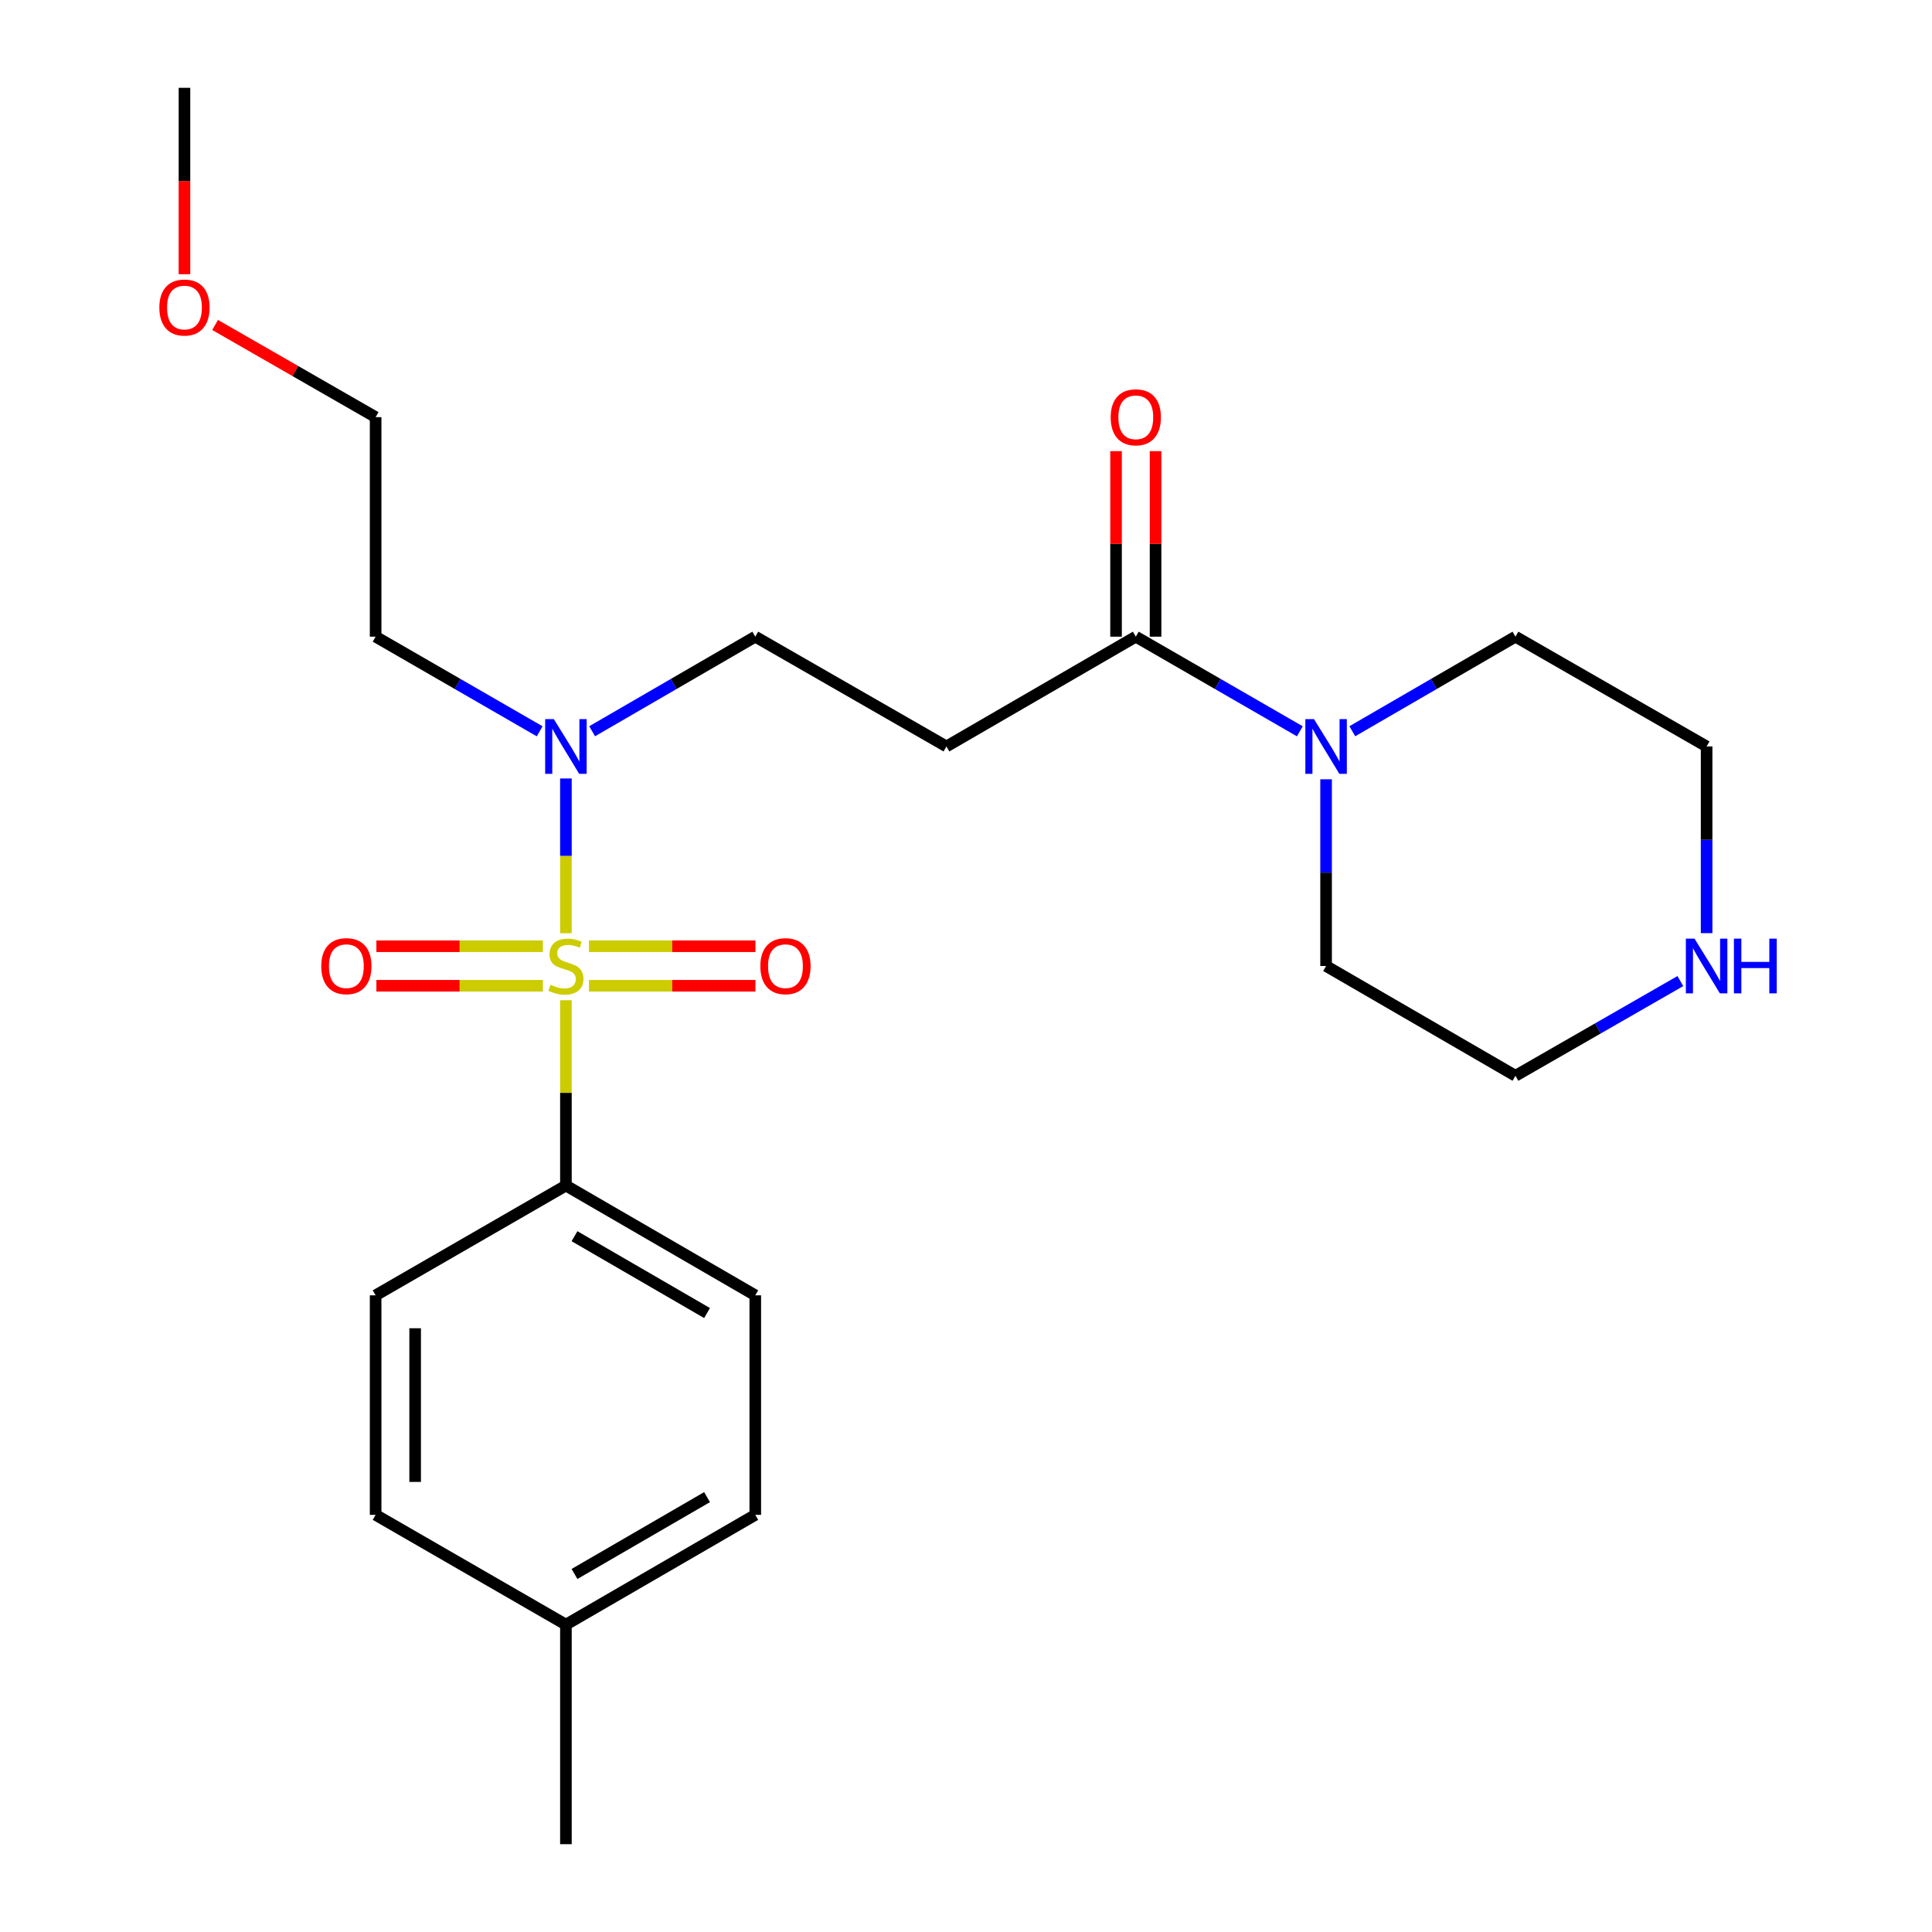 <?xml version='1.0' encoding='iso-8859-1'?>
<svg version='1.1' baseProfile='full'
              xmlns='http://www.w3.org/2000/svg'
                      xmlns:rdkit='http://www.rdkit.org/xml'
                      xmlns:xlink='http://www.w3.org/1999/xlink'
                  xml:space='preserve'
width='1000px' height='1000px' viewBox='0 0 1000 1000'>
<!-- END OF HEADER -->
<rect style='opacity:1.0;fill:#FFFFFF;stroke:none' width='1000' height='1000' x='0' y='0'> </rect>
<path class='bond-1' d='M 292.916,483.039 L 292.916,442.988' style='fill:none;fill-rule:evenodd;stroke:#CCCC00;stroke-width:6px;stroke-linecap:butt;stroke-linejoin:miter;stroke-opacity:1' />
<path class='bond-1' d='M 292.916,442.988 L 292.916,402.938' style='fill:none;fill-rule:evenodd;stroke:#0000FF;stroke-width:6px;stroke-linecap:butt;stroke-linejoin:miter;stroke-opacity:1' />
<path class='bond-4' d='M 292.916,517.721 L 292.916,565.68' style='fill:none;fill-rule:evenodd;stroke:#CCCC00;stroke-width:6px;stroke-linecap:butt;stroke-linejoin:miter;stroke-opacity:1' />
<path class='bond-4' d='M 292.916,565.68 L 292.916,613.639' style='fill:none;fill-rule:evenodd;stroke:#000000;stroke-width:6px;stroke-linecap:butt;stroke-linejoin:miter;stroke-opacity:1' />
<path class='bond-5' d='M 280.995,489.772 L 237.907,489.772' style='fill:none;fill-rule:evenodd;stroke:#CCCC00;stroke-width:6px;stroke-linecap:butt;stroke-linejoin:miter;stroke-opacity:1' />
<path class='bond-5' d='M 237.907,489.772 L 194.819,489.772' style='fill:none;fill-rule:evenodd;stroke:#FF0000;stroke-width:6px;stroke-linecap:butt;stroke-linejoin:miter;stroke-opacity:1' />
<path class='bond-5' d='M 280.995,510.228 L 237.907,510.228' style='fill:none;fill-rule:evenodd;stroke:#CCCC00;stroke-width:6px;stroke-linecap:butt;stroke-linejoin:miter;stroke-opacity:1' />
<path class='bond-5' d='M 237.907,510.228 L 194.819,510.228' style='fill:none;fill-rule:evenodd;stroke:#FF0000;stroke-width:6px;stroke-linecap:butt;stroke-linejoin:miter;stroke-opacity:1' />
<path class='bond-6' d='M 304.837,510.228 L 347.924,510.228' style='fill:none;fill-rule:evenodd;stroke:#CCCC00;stroke-width:6px;stroke-linecap:butt;stroke-linejoin:miter;stroke-opacity:1' />
<path class='bond-6' d='M 347.924,510.228 L 391.012,510.228' style='fill:none;fill-rule:evenodd;stroke:#FF0000;stroke-width:6px;stroke-linecap:butt;stroke-linejoin:miter;stroke-opacity:1' />
<path class='bond-6' d='M 304.837,489.772 L 347.924,489.772' style='fill:none;fill-rule:evenodd;stroke:#CCCC00;stroke-width:6px;stroke-linecap:butt;stroke-linejoin:miter;stroke-opacity:1' />
<path class='bond-6' d='M 347.924,489.772 L 391.012,489.772' style='fill:none;fill-rule:evenodd;stroke:#FF0000;stroke-width:6px;stroke-linecap:butt;stroke-linejoin:miter;stroke-opacity:1' />
<path class='bond-0' d='M 587.889,329.541 L 489.875,386.361' style='fill:none;fill-rule:evenodd;stroke:#000000;stroke-width:6px;stroke-linecap:butt;stroke-linejoin:miter;stroke-opacity:1' />
<path class='bond-2' d='M 587.889,329.541 L 630.343,354.033' style='fill:none;fill-rule:evenodd;stroke:#000000;stroke-width:6px;stroke-linecap:butt;stroke-linejoin:miter;stroke-opacity:1' />
<path class='bond-2' d='M 630.343,354.033 L 672.797,378.525' style='fill:none;fill-rule:evenodd;stroke:#0000FF;stroke-width:6px;stroke-linecap:butt;stroke-linejoin:miter;stroke-opacity:1' />
<path class='bond-9' d='M 598.116,329.541 L 598.116,281.528' style='fill:none;fill-rule:evenodd;stroke:#000000;stroke-width:6px;stroke-linecap:butt;stroke-linejoin:miter;stroke-opacity:1' />
<path class='bond-9' d='M 598.116,281.528 L 598.116,233.514' style='fill:none;fill-rule:evenodd;stroke:#FF0000;stroke-width:6px;stroke-linecap:butt;stroke-linejoin:miter;stroke-opacity:1' />
<path class='bond-9' d='M 577.661,329.541 L 577.661,281.528' style='fill:none;fill-rule:evenodd;stroke:#000000;stroke-width:6px;stroke-linecap:butt;stroke-linejoin:miter;stroke-opacity:1' />
<path class='bond-9' d='M 577.661,281.528 L 577.661,233.514' style='fill:none;fill-rule:evenodd;stroke:#FF0000;stroke-width:6px;stroke-linecap:butt;stroke-linejoin:miter;stroke-opacity:1' />
<path class='bond-7' d='M 306.488,378.493 L 348.709,354.017' style='fill:none;fill-rule:evenodd;stroke:#0000FF;stroke-width:6px;stroke-linecap:butt;stroke-linejoin:miter;stroke-opacity:1' />
<path class='bond-7' d='M 348.709,354.017 L 390.929,329.541' style='fill:none;fill-rule:evenodd;stroke:#000000;stroke-width:6px;stroke-linecap:butt;stroke-linejoin:miter;stroke-opacity:1' />
<path class='bond-12' d='M 279.333,378.525 L 236.879,354.033' style='fill:none;fill-rule:evenodd;stroke:#0000FF;stroke-width:6px;stroke-linecap:butt;stroke-linejoin:miter;stroke-opacity:1' />
<path class='bond-12' d='M 236.879,354.033 L 194.424,329.541' style='fill:none;fill-rule:evenodd;stroke:#000000;stroke-width:6px;stroke-linecap:butt;stroke-linejoin:miter;stroke-opacity:1' />
<path class='bond-16' d='M 686.38,403.362 L 686.38,451.681' style='fill:none;fill-rule:evenodd;stroke:#0000FF;stroke-width:6px;stroke-linecap:butt;stroke-linejoin:miter;stroke-opacity:1' />
<path class='bond-16' d='M 686.38,451.681 L 686.38,500' style='fill:none;fill-rule:evenodd;stroke:#000000;stroke-width:6px;stroke-linecap:butt;stroke-linejoin:miter;stroke-opacity:1' />
<path class='bond-17' d='M 699.952,378.493 L 742.173,354.017' style='fill:none;fill-rule:evenodd;stroke:#0000FF;stroke-width:6px;stroke-linecap:butt;stroke-linejoin:miter;stroke-opacity:1' />
<path class='bond-17' d='M 742.173,354.017 L 784.394,329.541' style='fill:none;fill-rule:evenodd;stroke:#000000;stroke-width:6px;stroke-linecap:butt;stroke-linejoin:miter;stroke-opacity:1' />
<path class='bond-3' d='M 489.875,386.361 L 390.929,329.541' style='fill:none;fill-rule:evenodd;stroke:#000000;stroke-width:6px;stroke-linecap:butt;stroke-linejoin:miter;stroke-opacity:1' />
<path class='bond-10' d='M 292.916,613.639 L 390.929,670.459' style='fill:none;fill-rule:evenodd;stroke:#000000;stroke-width:6px;stroke-linecap:butt;stroke-linejoin:miter;stroke-opacity:1' />
<path class='bond-10' d='M 297.359,639.859 L 365.968,679.632' style='fill:none;fill-rule:evenodd;stroke:#000000;stroke-width:6px;stroke-linecap:butt;stroke-linejoin:miter;stroke-opacity:1' />
<path class='bond-11' d='M 292.916,613.639 L 194.424,670.459' style='fill:none;fill-rule:evenodd;stroke:#000000;stroke-width:6px;stroke-linecap:butt;stroke-linejoin:miter;stroke-opacity:1' />
<path class='bond-8' d='M 883.339,482.999 L 883.339,434.68' style='fill:none;fill-rule:evenodd;stroke:#0000FF;stroke-width:6px;stroke-linecap:butt;stroke-linejoin:miter;stroke-opacity:1' />
<path class='bond-8' d='M 883.339,434.68 L 883.339,386.361' style='fill:none;fill-rule:evenodd;stroke:#000000;stroke-width:6px;stroke-linecap:butt;stroke-linejoin:miter;stroke-opacity:1' />
<path class='bond-25' d='M 869.747,507.805 L 827.07,532.313' style='fill:none;fill-rule:evenodd;stroke:#0000FF;stroke-width:6px;stroke-linecap:butt;stroke-linejoin:miter;stroke-opacity:1' />
<path class='bond-25' d='M 827.07,532.313 L 784.394,556.82' style='fill:none;fill-rule:evenodd;stroke:#000000;stroke-width:6px;stroke-linecap:butt;stroke-linejoin:miter;stroke-opacity:1' />
<path class='bond-13' d='M 390.929,670.459 L 390.929,784.087' style='fill:none;fill-rule:evenodd;stroke:#000000;stroke-width:6px;stroke-linecap:butt;stroke-linejoin:miter;stroke-opacity:1' />
<path class='bond-14' d='M 194.424,670.459 L 194.424,784.087' style='fill:none;fill-rule:evenodd;stroke:#000000;stroke-width:6px;stroke-linecap:butt;stroke-linejoin:miter;stroke-opacity:1' />
<path class='bond-14' d='M 214.88,687.503 L 214.88,767.042' style='fill:none;fill-rule:evenodd;stroke:#000000;stroke-width:6px;stroke-linecap:butt;stroke-linejoin:miter;stroke-opacity:1' />
<path class='bond-21' d='M 194.424,329.541 L 194.424,215.913' style='fill:none;fill-rule:evenodd;stroke:#000000;stroke-width:6px;stroke-linecap:butt;stroke-linejoin:miter;stroke-opacity:1' />
<path class='bond-24' d='M 390.929,784.087 L 292.916,840.906' style='fill:none;fill-rule:evenodd;stroke:#000000;stroke-width:6px;stroke-linecap:butt;stroke-linejoin:miter;stroke-opacity:1' />
<path class='bond-24' d='M 365.968,774.913 L 297.359,814.687' style='fill:none;fill-rule:evenodd;stroke:#000000;stroke-width:6px;stroke-linecap:butt;stroke-linejoin:miter;stroke-opacity:1' />
<path class='bond-15' d='M 194.424,784.087 L 292.916,840.906' style='fill:none;fill-rule:evenodd;stroke:#000000;stroke-width:6px;stroke-linecap:butt;stroke-linejoin:miter;stroke-opacity:1' />
<path class='bond-22' d='M 292.916,840.906 L 292.916,954.545' style='fill:none;fill-rule:evenodd;stroke:#000000;stroke-width:6px;stroke-linecap:butt;stroke-linejoin:miter;stroke-opacity:1' />
<path class='bond-18' d='M 686.38,500 L 784.394,556.82' style='fill:none;fill-rule:evenodd;stroke:#000000;stroke-width:6px;stroke-linecap:butt;stroke-linejoin:miter;stroke-opacity:1' />
<path class='bond-19' d='M 784.394,329.541 L 883.339,386.361' style='fill:none;fill-rule:evenodd;stroke:#000000;stroke-width:6px;stroke-linecap:butt;stroke-linejoin:miter;stroke-opacity:1' />
<path class='bond-20' d='M 111.331,168.197 L 152.878,192.055' style='fill:none;fill-rule:evenodd;stroke:#FF0000;stroke-width:6px;stroke-linecap:butt;stroke-linejoin:miter;stroke-opacity:1' />
<path class='bond-20' d='M 152.878,192.055 L 194.424,215.913' style='fill:none;fill-rule:evenodd;stroke:#000000;stroke-width:6px;stroke-linecap:butt;stroke-linejoin:miter;stroke-opacity:1' />
<path class='bond-23' d='M 95.479,141.933 L 95.479,93.694' style='fill:none;fill-rule:evenodd;stroke:#FF0000;stroke-width:6px;stroke-linecap:butt;stroke-linejoin:miter;stroke-opacity:1' />
<path class='bond-23' d='M 95.479,93.694 L 95.479,45.455' style='fill:none;fill-rule:evenodd;stroke:#000000;stroke-width:6px;stroke-linecap:butt;stroke-linejoin:miter;stroke-opacity:1' />
<path  class='atom-0' d='M 284.916 509.72
Q 285.236 509.84, 286.556 510.4
Q 287.876 510.96, 289.316 511.32
Q 290.796 511.64, 292.236 511.64
Q 294.916 511.64, 296.476 510.36
Q 298.036 509.04, 298.036 506.76
Q 298.036 505.2, 297.236 504.24
Q 296.476 503.28, 295.276 502.76
Q 294.076 502.24, 292.076 501.64
Q 289.556 500.88, 288.036 500.16
Q 286.556 499.44, 285.476 497.92
Q 284.436 496.4, 284.436 493.84
Q 284.436 490.28, 286.836 488.08
Q 289.276 485.88, 294.076 485.88
Q 297.356 485.88, 301.076 487.44
L 300.156 490.52
Q 296.756 489.12, 294.196 489.12
Q 291.436 489.12, 289.916 490.28
Q 288.396 491.4, 288.436 493.36
Q 288.436 494.88, 289.196 495.8
Q 289.996 496.72, 291.116 497.24
Q 292.276 497.76, 294.196 498.36
Q 296.756 499.16, 298.276 499.96
Q 299.796 500.76, 300.876 502.4
Q 301.996 504, 301.996 506.76
Q 301.996 510.68, 299.356 512.8
Q 296.756 514.88, 292.396 514.88
Q 289.876 514.88, 287.956 514.32
Q 286.076 513.8, 283.836 512.88
L 284.916 509.72
' fill='#CCCC00'/>
<path  class='atom-2' d='M 286.656 372.201
L 295.936 387.201
Q 296.856 388.681, 298.336 391.361
Q 299.816 394.041, 299.896 394.201
L 299.896 372.201
L 303.656 372.201
L 303.656 400.521
L 299.776 400.521
L 289.816 384.121
Q 288.656 382.201, 287.416 380.001
Q 286.216 377.801, 285.856 377.121
L 285.856 400.521
L 282.176 400.521
L 282.176 372.201
L 286.656 372.201
' fill='#0000FF'/>
<path  class='atom-3' d='M 680.12 372.201
L 689.4 387.201
Q 690.32 388.681, 691.8 391.361
Q 693.28 394.041, 693.36 394.201
L 693.36 372.201
L 697.12 372.201
L 697.12 400.521
L 693.24 400.521
L 683.28 384.121
Q 682.12 382.201, 680.88 380.001
Q 679.68 377.801, 679.32 377.121
L 679.32 400.521
L 675.64 400.521
L 675.64 372.201
L 680.12 372.201
' fill='#0000FF'/>
<path  class='atom-6' d='M 166.276 500.08
Q 166.276 493.28, 169.636 489.48
Q 172.996 485.68, 179.276 485.68
Q 185.556 485.68, 188.916 489.48
Q 192.276 493.28, 192.276 500.08
Q 192.276 506.96, 188.876 510.88
Q 185.476 514.76, 179.276 514.76
Q 173.036 514.76, 169.636 510.88
Q 166.276 507, 166.276 500.08
M 179.276 511.56
Q 183.596 511.56, 185.916 508.68
Q 188.276 505.76, 188.276 500.08
Q 188.276 494.52, 185.916 491.72
Q 183.596 488.88, 179.276 488.88
Q 174.956 488.88, 172.596 491.68
Q 170.276 494.48, 170.276 500.08
Q 170.276 505.8, 172.596 508.68
Q 174.956 511.56, 179.276 511.56
' fill='#FF0000'/>
<path  class='atom-7' d='M 393.555 500.08
Q 393.555 493.28, 396.915 489.48
Q 400.275 485.68, 406.555 485.68
Q 412.835 485.68, 416.195 489.48
Q 419.555 493.28, 419.555 500.08
Q 419.555 506.96, 416.155 510.88
Q 412.755 514.76, 406.555 514.76
Q 400.315 514.76, 396.915 510.88
Q 393.555 507, 393.555 500.08
M 406.555 511.56
Q 410.875 511.56, 413.195 508.68
Q 415.555 505.76, 415.555 500.08
Q 415.555 494.52, 413.195 491.72
Q 410.875 488.88, 406.555 488.88
Q 402.235 488.88, 399.875 491.68
Q 397.555 494.48, 397.555 500.08
Q 397.555 505.8, 399.875 508.68
Q 402.235 511.56, 406.555 511.56
' fill='#FF0000'/>
<path  class='atom-9' d='M 877.079 485.84
L 886.359 500.84
Q 887.279 502.32, 888.759 505
Q 890.239 507.68, 890.319 507.84
L 890.319 485.84
L 894.079 485.84
L 894.079 514.16
L 890.199 514.16
L 880.239 497.76
Q 879.079 495.84, 877.839 493.64
Q 876.639 491.44, 876.279 490.76
L 876.279 514.16
L 872.599 514.16
L 872.599 485.84
L 877.079 485.84
' fill='#0000FF'/>
<path  class='atom-9' d='M 897.479 485.84
L 901.319 485.84
L 901.319 497.88
L 915.799 497.88
L 915.799 485.84
L 919.639 485.84
L 919.639 514.16
L 915.799 514.16
L 915.799 501.08
L 901.319 501.08
L 901.319 514.16
L 897.479 514.16
L 897.479 485.84
' fill='#0000FF'/>
<path  class='atom-10' d='M 574.889 215.993
Q 574.889 209.193, 578.249 205.393
Q 581.609 201.593, 587.889 201.593
Q 594.169 201.593, 597.529 205.393
Q 600.889 209.193, 600.889 215.993
Q 600.889 222.873, 597.489 226.793
Q 594.089 230.673, 587.889 230.673
Q 581.649 230.673, 578.249 226.793
Q 574.889 222.913, 574.889 215.993
M 587.889 227.473
Q 592.209 227.473, 594.529 224.593
Q 596.889 221.673, 596.889 215.993
Q 596.889 210.433, 594.529 207.633
Q 592.209 204.793, 587.889 204.793
Q 583.569 204.793, 581.209 207.593
Q 578.889 210.393, 578.889 215.993
Q 578.889 221.713, 581.209 224.593
Q 583.569 227.473, 587.889 227.473
' fill='#FF0000'/>
<path  class='atom-21' d='M 82.479 159.174
Q 82.479 152.374, 85.839 148.574
Q 89.199 144.774, 95.479 144.774
Q 101.759 144.774, 105.119 148.574
Q 108.479 152.374, 108.479 159.174
Q 108.479 166.054, 105.079 169.974
Q 101.679 173.854, 95.479 173.854
Q 89.239 173.854, 85.839 169.974
Q 82.479 166.094, 82.479 159.174
M 95.479 170.654
Q 99.799 170.654, 102.119 167.774
Q 104.479 164.854, 104.479 159.174
Q 104.479 153.614, 102.119 150.814
Q 99.799 147.974, 95.479 147.974
Q 91.159 147.974, 88.799 150.774
Q 86.479 153.574, 86.479 159.174
Q 86.479 164.894, 88.799 167.774
Q 91.159 170.654, 95.479 170.654
' fill='#FF0000'/>
</svg>
